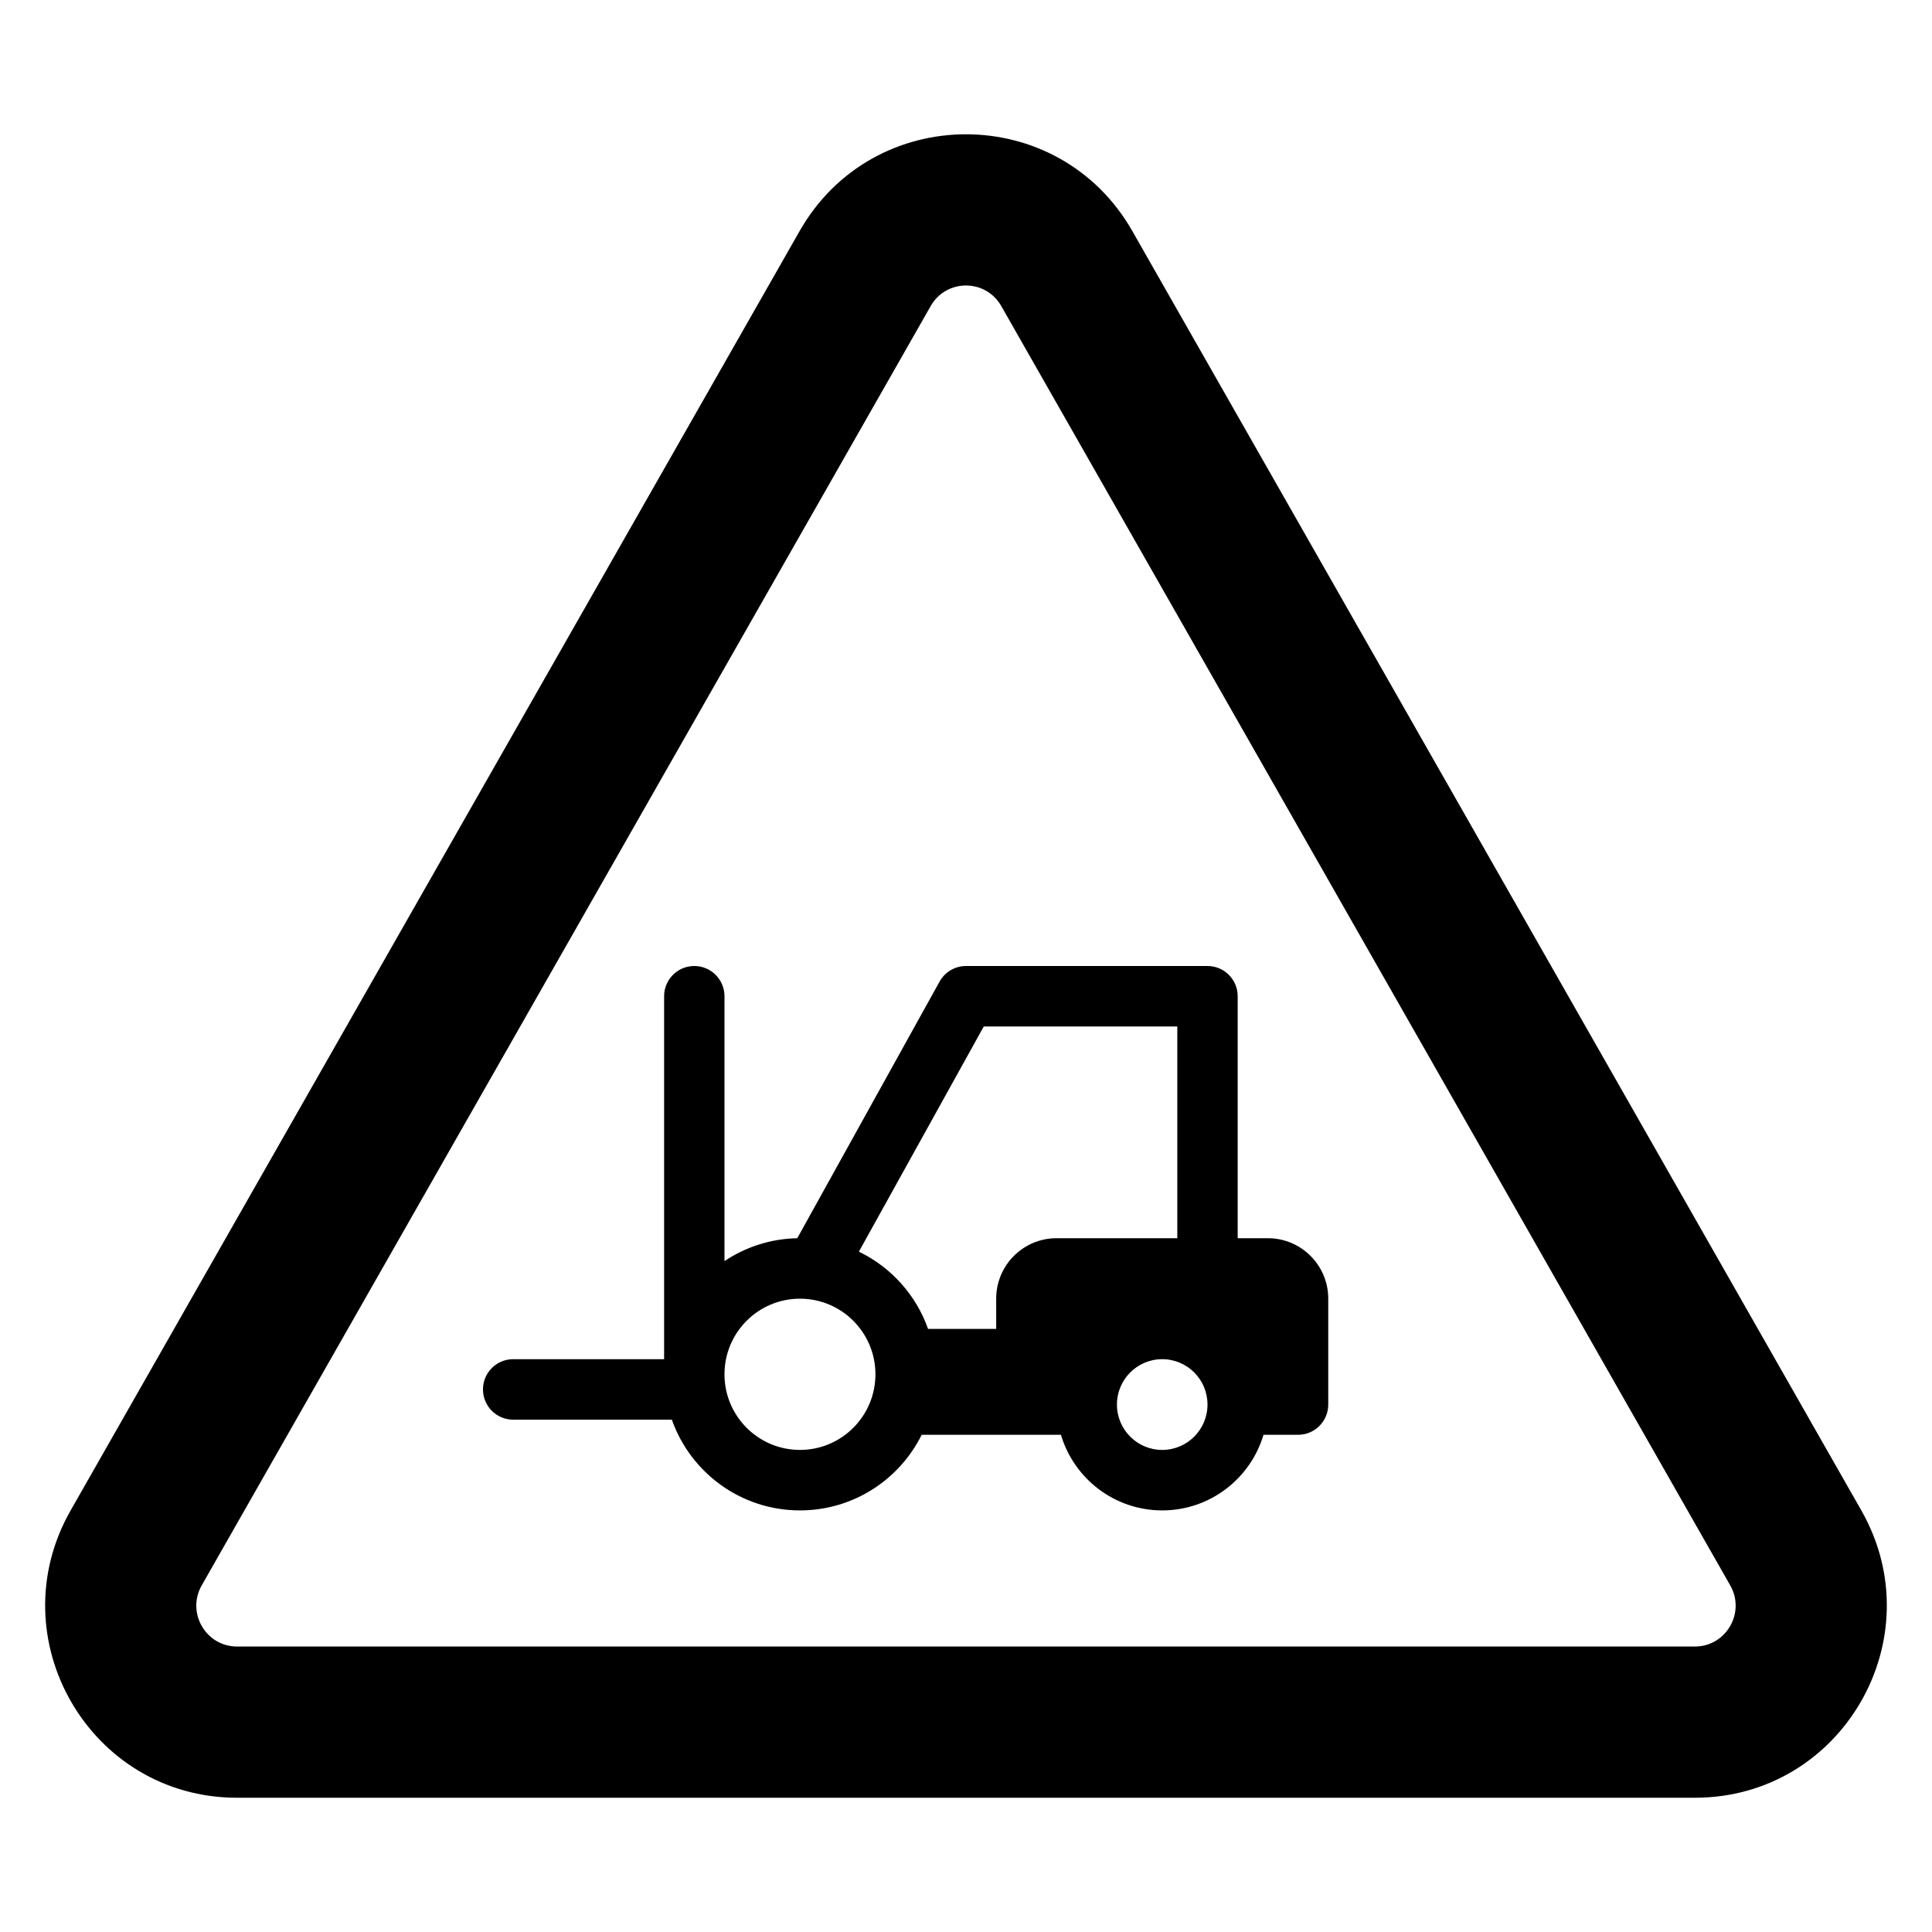 <?xml version="1.0" encoding="UTF-8"?>
<!-- Uploaded to: ICON Repo, www.svgrepo.com, Generator: ICON Repo Mixer Tools -->
<svg fill="#000000" width="800px" height="800px" version="1.1" viewBox="144 144 512 512" xmlns="http://www.w3.org/2000/svg">
 <path d="m390.64 225.11c4.141-7.266 14.566-7.266 18.707 0l193.18 339.03c4.129 7.246-1.109 16.207-9.355 16.207h-386.36c-8.246 0-13.48-8.961-9.352-16.207zm53.445-19.867c-19.492-34.207-68.691-34.207-88.184 0l-193.18 339.03c-19.316 33.906 5.074 76.148 44.094 76.148h386.36c39.02 0 63.414-42.242 44.094-76.148zm-108.09 202.77c0-4.426-3.582-8.012-8-8.012-4.418 0-8 3.586-8 8.012v96.184h-40c-4.418 0-8 3.59-8 8.016 0 4.426 3.582 8.016 8 8.016h42.051c4.941 14.008 18.277 24.043 33.949 24.043 14.137 0 26.367-8.16 32.262-20.035h36.902c3.441 11.586 14.156 20.035 26.84 20.035s23.398-8.449 26.84-20.035h9.16c4.418 0 8-3.59 8-8.016v-28.055c0-8.852-7.164-16.027-16-16.027h-8v-64.125c0-4.426-3.582-8.012-8-8.012h-64c-2.906 0-5.582 1.578-6.996 4.121l-37.719 68.02c-7.129 0.141-13.75 2.356-19.289 6.066zm72.004 88.168h-18.051c-3.176-9.008-9.824-16.371-18.332-20.48l33.09-59.672h51.293v56.109h-32c-8.836 0-16 7.176-16 16.027zm-52.004 32.062c-11.043 0-20-8.973-20-20.039s8.957-20.039 20-20.039c11.047 0 20.004 8.973 20.004 20.039s-8.957 20.039-20.004 20.039zm84.004-12.023c0-6.641 5.371-12.023 12-12.023s12 5.383 12 12.023-5.371 12.023-12 12.023-12-5.383-12-12.023z" fill-rule="evenodd"/>
</svg>